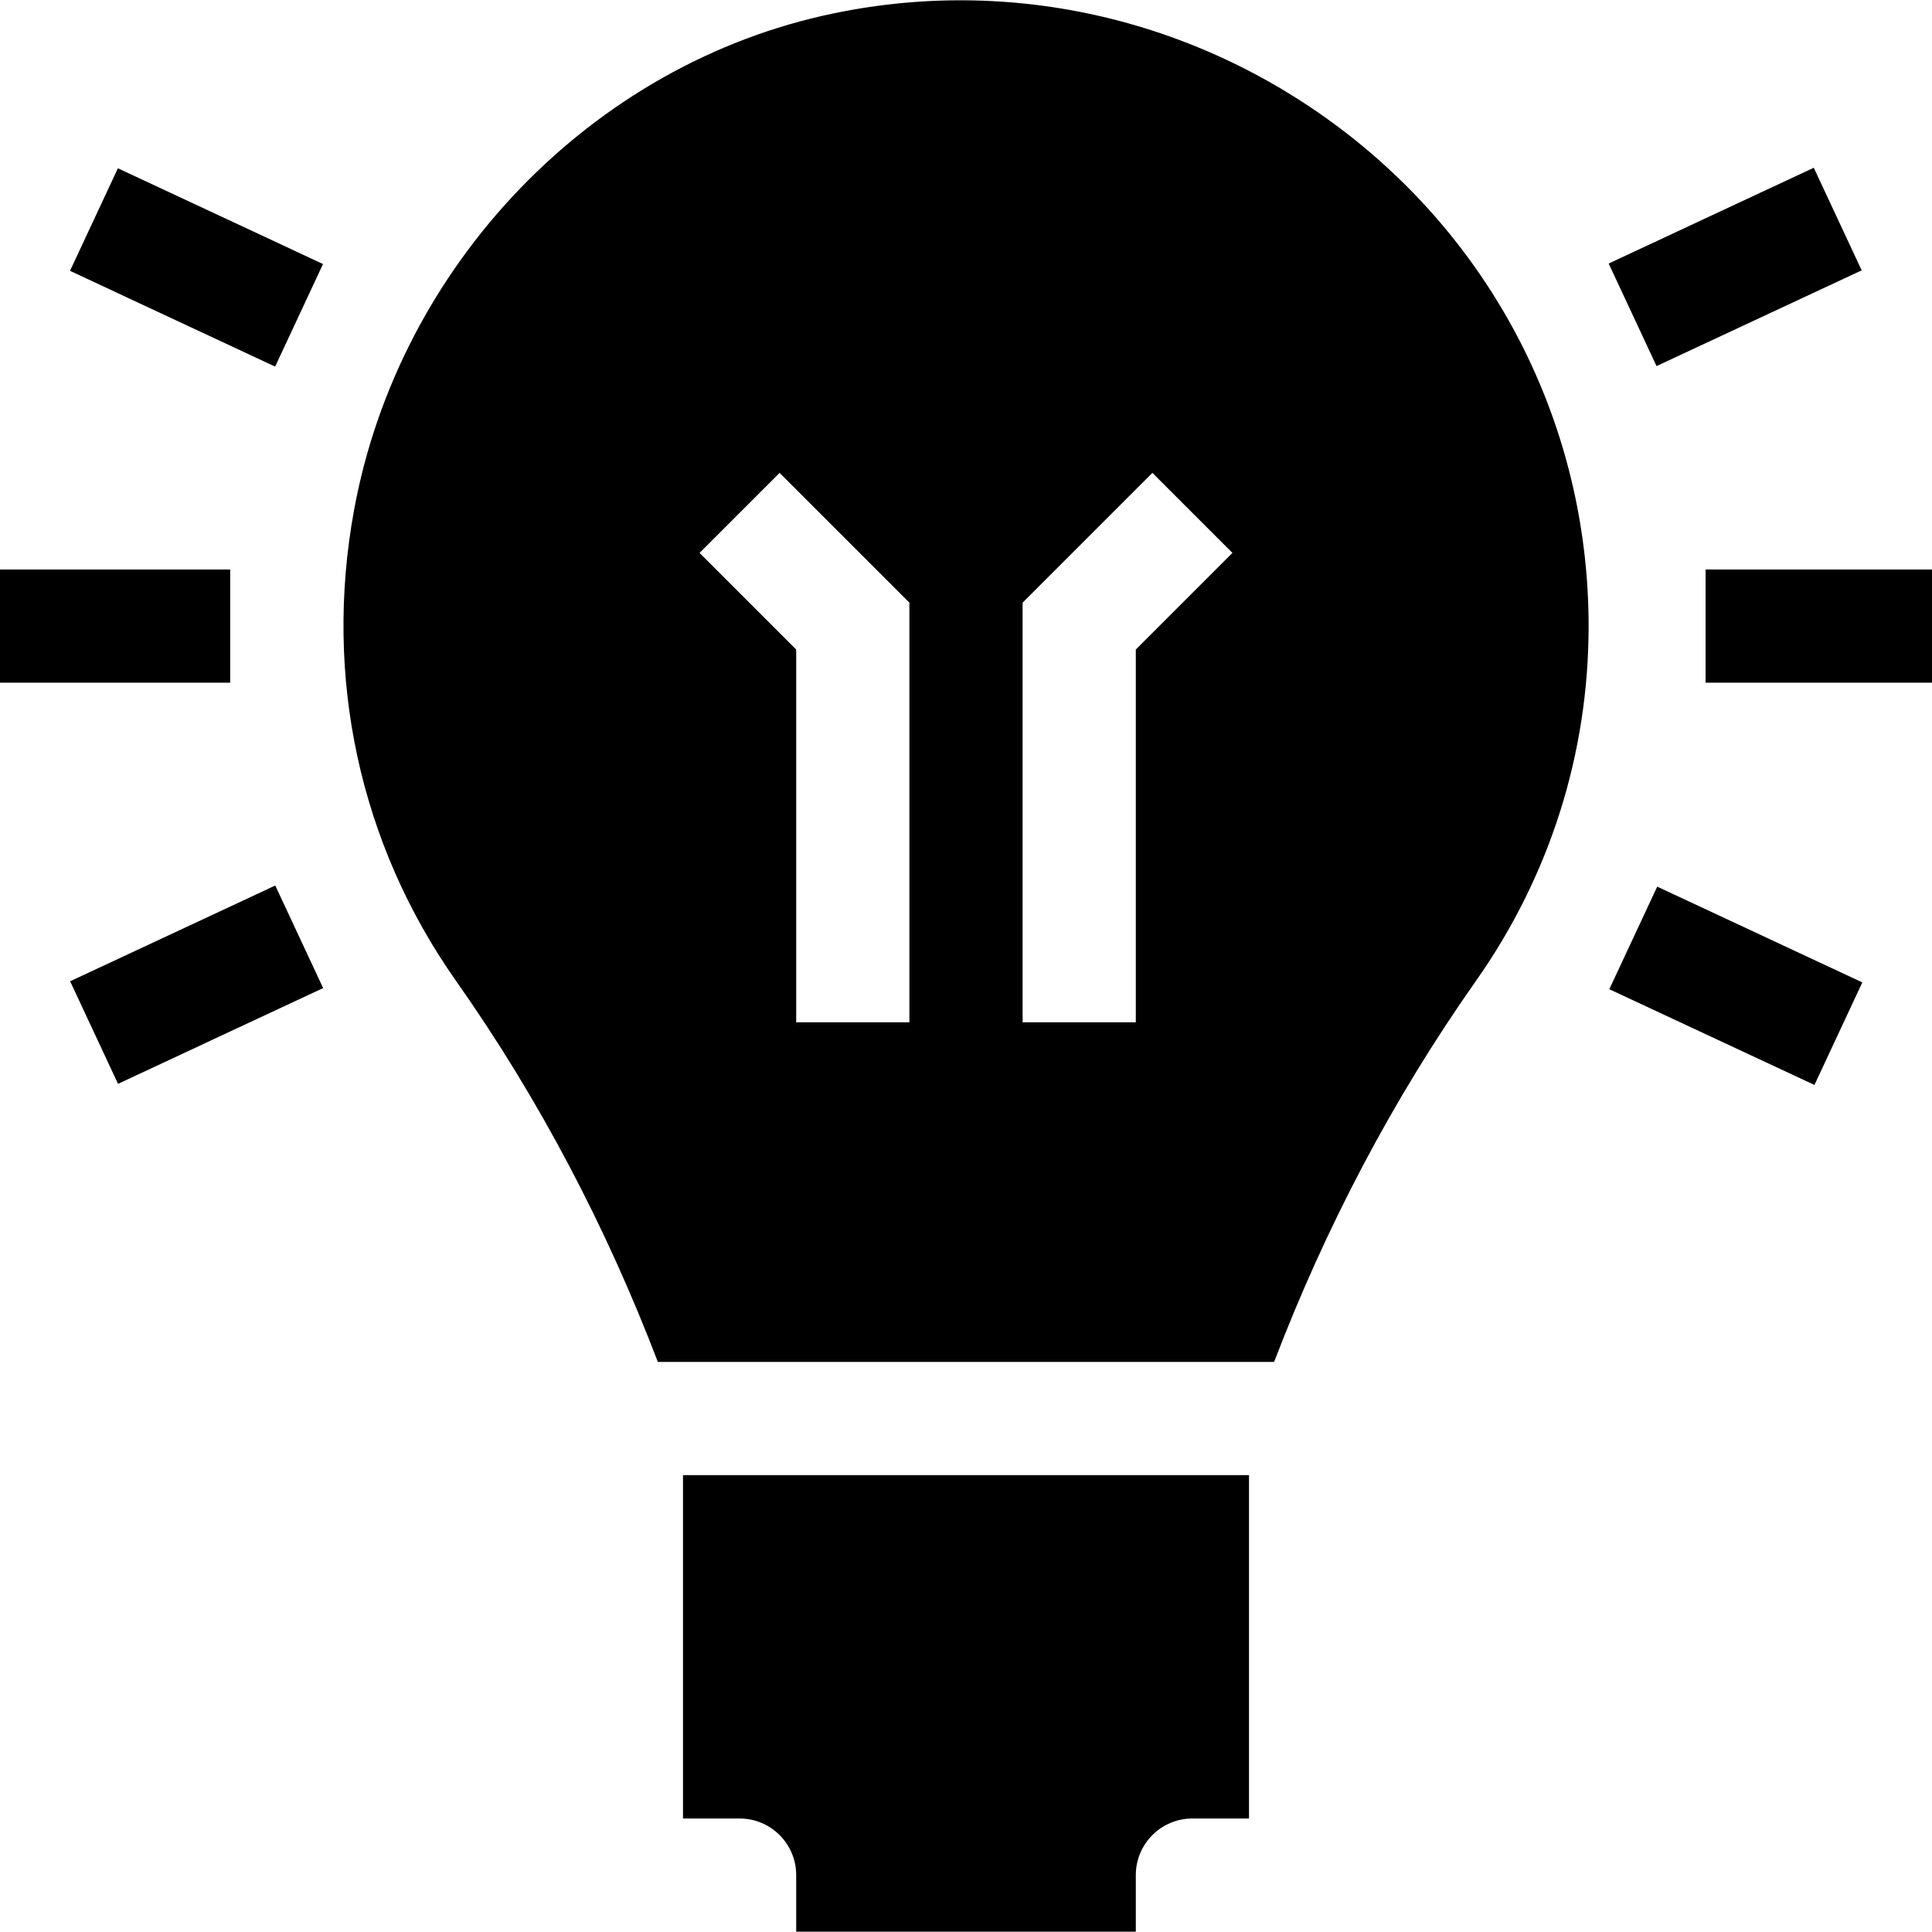 <svg id="Capa_1" enable-background="new 0 0 512 512" height="512" viewBox="0 0 512 512" width="512" xmlns="http://www.w3.org/2000/svg"><g><path d="m22.081 246.011h59.997v30.001h-59.997z" transform="matrix(.906 -.423 .423 .906 -105.48 46.502)"/><path d="m429.923 55.83h59.997v30.001h-59.997z" transform="matrix(.906 -.423 .423 .906 13.187 201.113)"/><path d="m37.078 40.833h30.001v59.997h-30.001z" transform="matrix(.423 -.906 .906 .423 -34.125 88.095)"/><path d="m444.92 231.013h30.001v59.997h-30.001z" transform="matrix(.423 -.906 .906 .423 28.989 567.527)"/><path d="m0 150.921h61v30h-61z"/><path d="m452 150.921h60v30h-60z"/><path d="m360.077 37.879c-38.716-31.508-89.516-44.696-139.263-34.31-64.101 13.301-115.122 66.801-126.987 131.62-8.101 44.209 1.494 88.491 26.997 124.717 22.154 31.43 39.897 65.411 53.514 101.016h163.317c13.608-35.576 31.348-69.551 53.52-101.016 19.513-27.715 29.825-60.205 29.825-93.985 0-49.863-22.207-96.533-60.923-128.042zm-119.077 233.042h-30v-98.789l-25.605-25.605 21.211-21.211 34.394 34.394zm60-98.789v98.789h-30v-111.211l34.395-34.395 21.211 21.211z"/><path d="m181 481.921h15c8.276 0 15 6.724 15 15v15h90v-15c0-8.276 6.724-15 15-15h15v-91h-150z"/></g></svg>